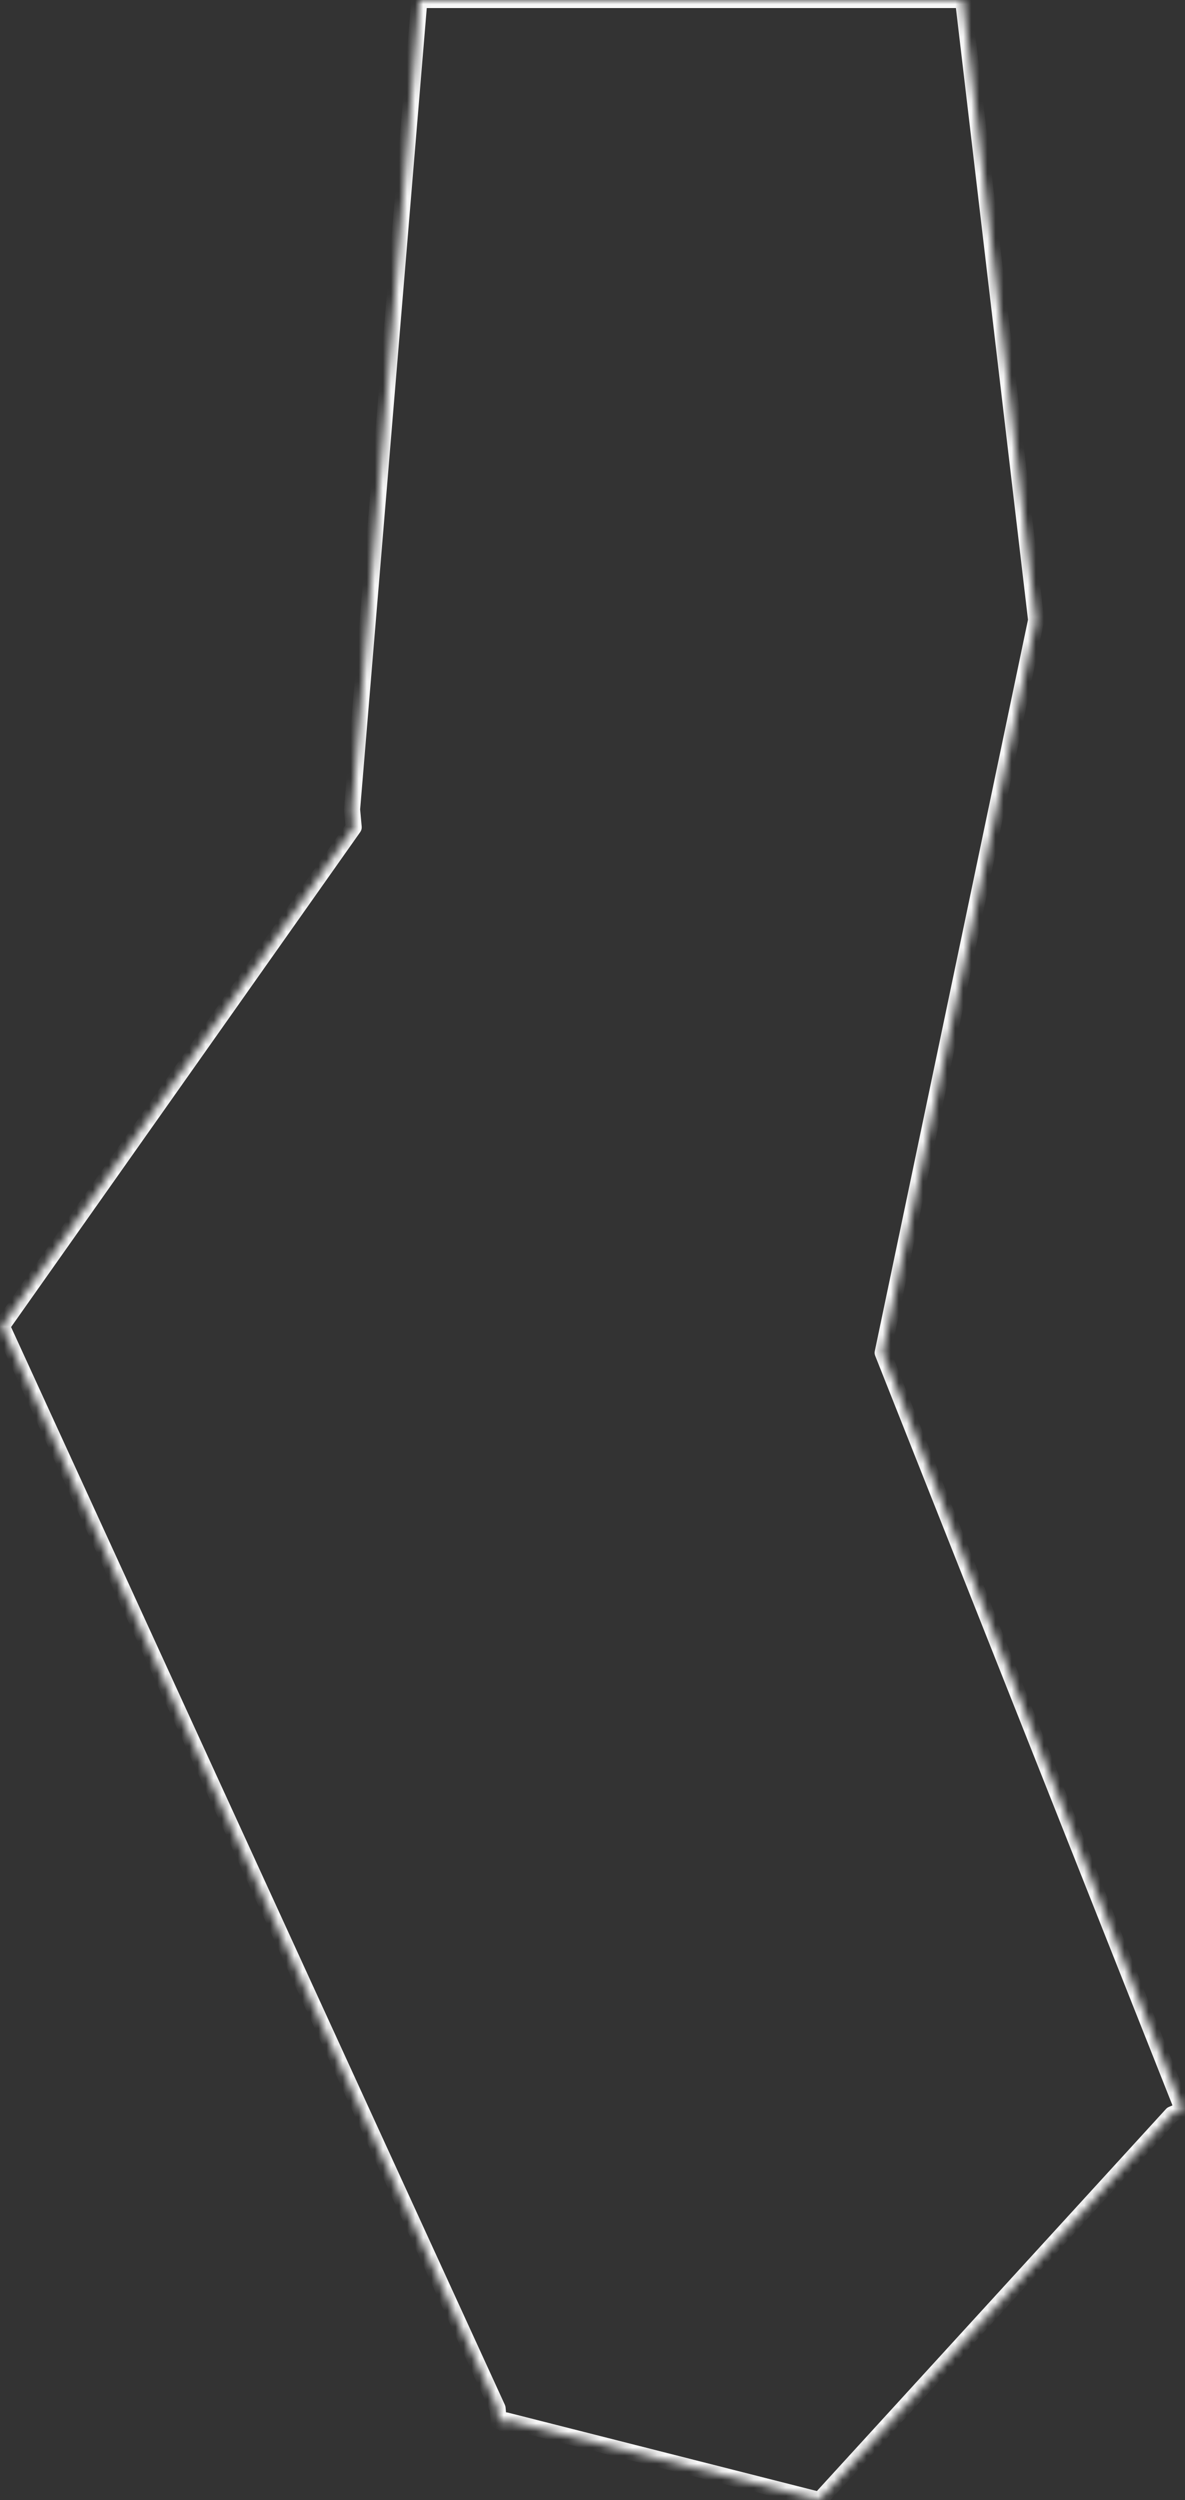 <?xml version="1.0" encoding="UTF-8"?> <svg xmlns="http://www.w3.org/2000/svg" width="147" height="310" viewBox="0 0 147 310" fill="none"><rect x="0" y="0" width="147" height="310" fill="#333333" stroke="none"/> <mask id="path-1-inside-1" fill="white"> <path fill-rule="evenodd" clip-rule="evenodd" d="M128.528 76.839L119.47 0H52.022L43.673 100.372L43.875 102.592L0.226 164.445L61.725 298.62L61.872 300.229L62.296 300.007L62.37 300.025L62.87 301.118L62.781 300.13L101.67 310L145.384 262.178L146.733 261.594L146.486 260.972L146.733 260.702L146.431 260.834L109.496 167.74L128.511 76.996L128.546 76.987L128.534 76.889L128.546 76.834L128.528 76.839Z"></path> </mask> <path d="M119.47 0L120.463 -0.117C120.404 -0.621 119.977 -1 119.47 -1V0ZM128.528 76.839L127.535 76.956C127.569 77.246 127.728 77.506 127.97 77.669C128.213 77.832 128.514 77.88 128.795 77.802L128.528 76.839ZM52.022 0V-1C51.502 -1 51.069 -0.601 51.026 -0.083L52.022 0ZM43.673 100.372L42.676 100.29C42.672 100.347 42.672 100.405 42.677 100.463L43.673 100.372ZM43.875 102.592L44.692 103.168C44.829 102.974 44.892 102.738 44.871 102.501L43.875 102.592ZM0.226 164.445L-0.591 163.869C-0.796 164.16 -0.831 164.538 -0.683 164.862L0.226 164.445ZM61.725 298.62L62.721 298.529C62.711 298.416 62.682 298.306 62.635 298.203L61.725 298.62ZM61.872 300.229L60.876 300.32C60.906 300.652 61.101 300.948 61.394 301.108C61.687 301.267 62.041 301.27 62.337 301.115L61.872 300.229ZM62.296 300.007L62.542 299.037C62.303 298.977 62.05 299.007 61.831 299.121L62.296 300.007ZM62.37 300.025L63.279 299.609C63.153 299.334 62.909 299.13 62.615 299.056L62.37 300.025ZM62.87 301.118L61.961 301.534C62.164 301.977 62.657 302.209 63.127 302.084C63.598 301.959 63.91 301.513 63.866 301.028L62.87 301.118ZM62.781 300.13L63.027 299.16C62.712 299.081 62.379 299.158 62.132 299.369C61.885 299.579 61.756 299.897 61.785 300.22L62.781 300.13ZM101.67 310L101.424 310.969C101.781 311.06 102.16 310.947 102.408 310.675L101.67 310ZM145.384 262.178L144.987 261.26C144.857 261.316 144.741 261.399 144.646 261.503L145.384 262.178ZM146.733 261.594L147.13 262.512C147.626 262.298 147.862 261.728 147.662 261.225L146.733 261.594ZM146.486 260.972L145.748 260.297C145.49 260.58 145.415 260.985 145.556 261.341L146.486 260.972ZM146.733 260.702L147.471 261.377C147.789 261.028 147.821 260.504 147.546 260.12C147.271 259.736 146.765 259.597 146.332 259.786L146.733 260.702ZM146.431 260.834L145.502 261.203C145.602 261.455 145.8 261.655 146.05 261.759C146.301 261.862 146.583 261.859 146.832 261.75L146.431 260.834ZM109.496 167.74L108.517 167.535C108.477 167.726 108.494 167.926 108.566 168.108L109.496 167.74ZM128.511 76.996L128.246 76.032C127.885 76.132 127.61 76.425 127.533 76.791L128.511 76.996ZM128.546 76.987L128.811 77.951C129.288 77.82 129.597 77.361 129.539 76.87L128.546 76.987ZM128.534 76.889L127.555 76.684C127.533 76.79 127.528 76.899 127.541 77.006L128.534 76.889ZM128.546 76.834L129.524 77.039C129.596 76.698 129.484 76.343 129.23 76.105C128.975 75.866 128.615 75.777 128.278 75.87L128.546 76.834ZM118.477 0.117L127.535 76.956L129.521 76.722L120.463 -0.117L118.477 0.117ZM52.022 1H119.47V-1H52.022V1ZM44.669 100.455L53.019 0.083L51.026 -0.083L42.676 100.29L44.669 100.455ZM44.871 102.501L44.669 100.282L42.677 100.463L42.879 102.682L44.871 102.501ZM1.043 165.022L44.692 103.168L43.058 102.015L-0.591 163.869L1.043 165.022ZM62.635 298.203L1.135 164.028L-0.683 164.862L60.816 299.036L62.635 298.203ZM62.868 300.138L62.721 298.529L60.73 298.711L60.876 300.32L62.868 300.138ZM61.831 299.121L61.407 299.344L62.337 301.115L62.761 300.892L61.831 299.121ZM62.615 299.056L62.542 299.037L62.05 300.976L62.124 300.995L62.615 299.056ZM63.779 300.701L63.279 299.609L61.461 300.442L61.961 301.534L63.779 300.701ZM61.785 300.22L61.874 301.208L63.866 301.028L63.777 300.04L61.785 300.22ZM101.916 309.031L63.027 299.16L62.535 301.099L101.424 310.969L101.916 309.031ZM144.646 261.503L100.932 309.325L102.408 310.675L146.122 262.852L144.646 261.503ZM146.336 260.676L144.987 261.26L145.781 263.095L147.13 262.512L146.336 260.676ZM145.556 261.341L145.803 261.963L147.662 261.225L147.415 260.603L145.556 261.341ZM145.995 260.027L145.748 260.297L147.224 261.647L147.471 261.377L145.995 260.027ZM146.832 261.75L147.133 261.618L146.332 259.786L146.03 259.918L146.832 261.75ZM108.566 168.108L145.502 261.203L147.361 260.465L110.425 167.371L108.566 168.108ZM127.533 76.791L108.517 167.535L110.475 167.945L129.49 77.202L127.533 76.791ZM128.28 76.023L128.246 76.032L128.777 77.961L128.811 77.951L128.28 76.023ZM127.541 77.006L127.552 77.104L129.539 76.87L129.527 76.772L127.541 77.006ZM127.567 76.629L127.555 76.684L129.513 77.094L129.524 77.039L127.567 76.629ZM128.795 77.802L128.813 77.797L128.278 75.87L128.261 75.875L128.795 77.802Z" fill="#F7F7F7" mask="url(#path-1-inside-1)"></path> </svg> 